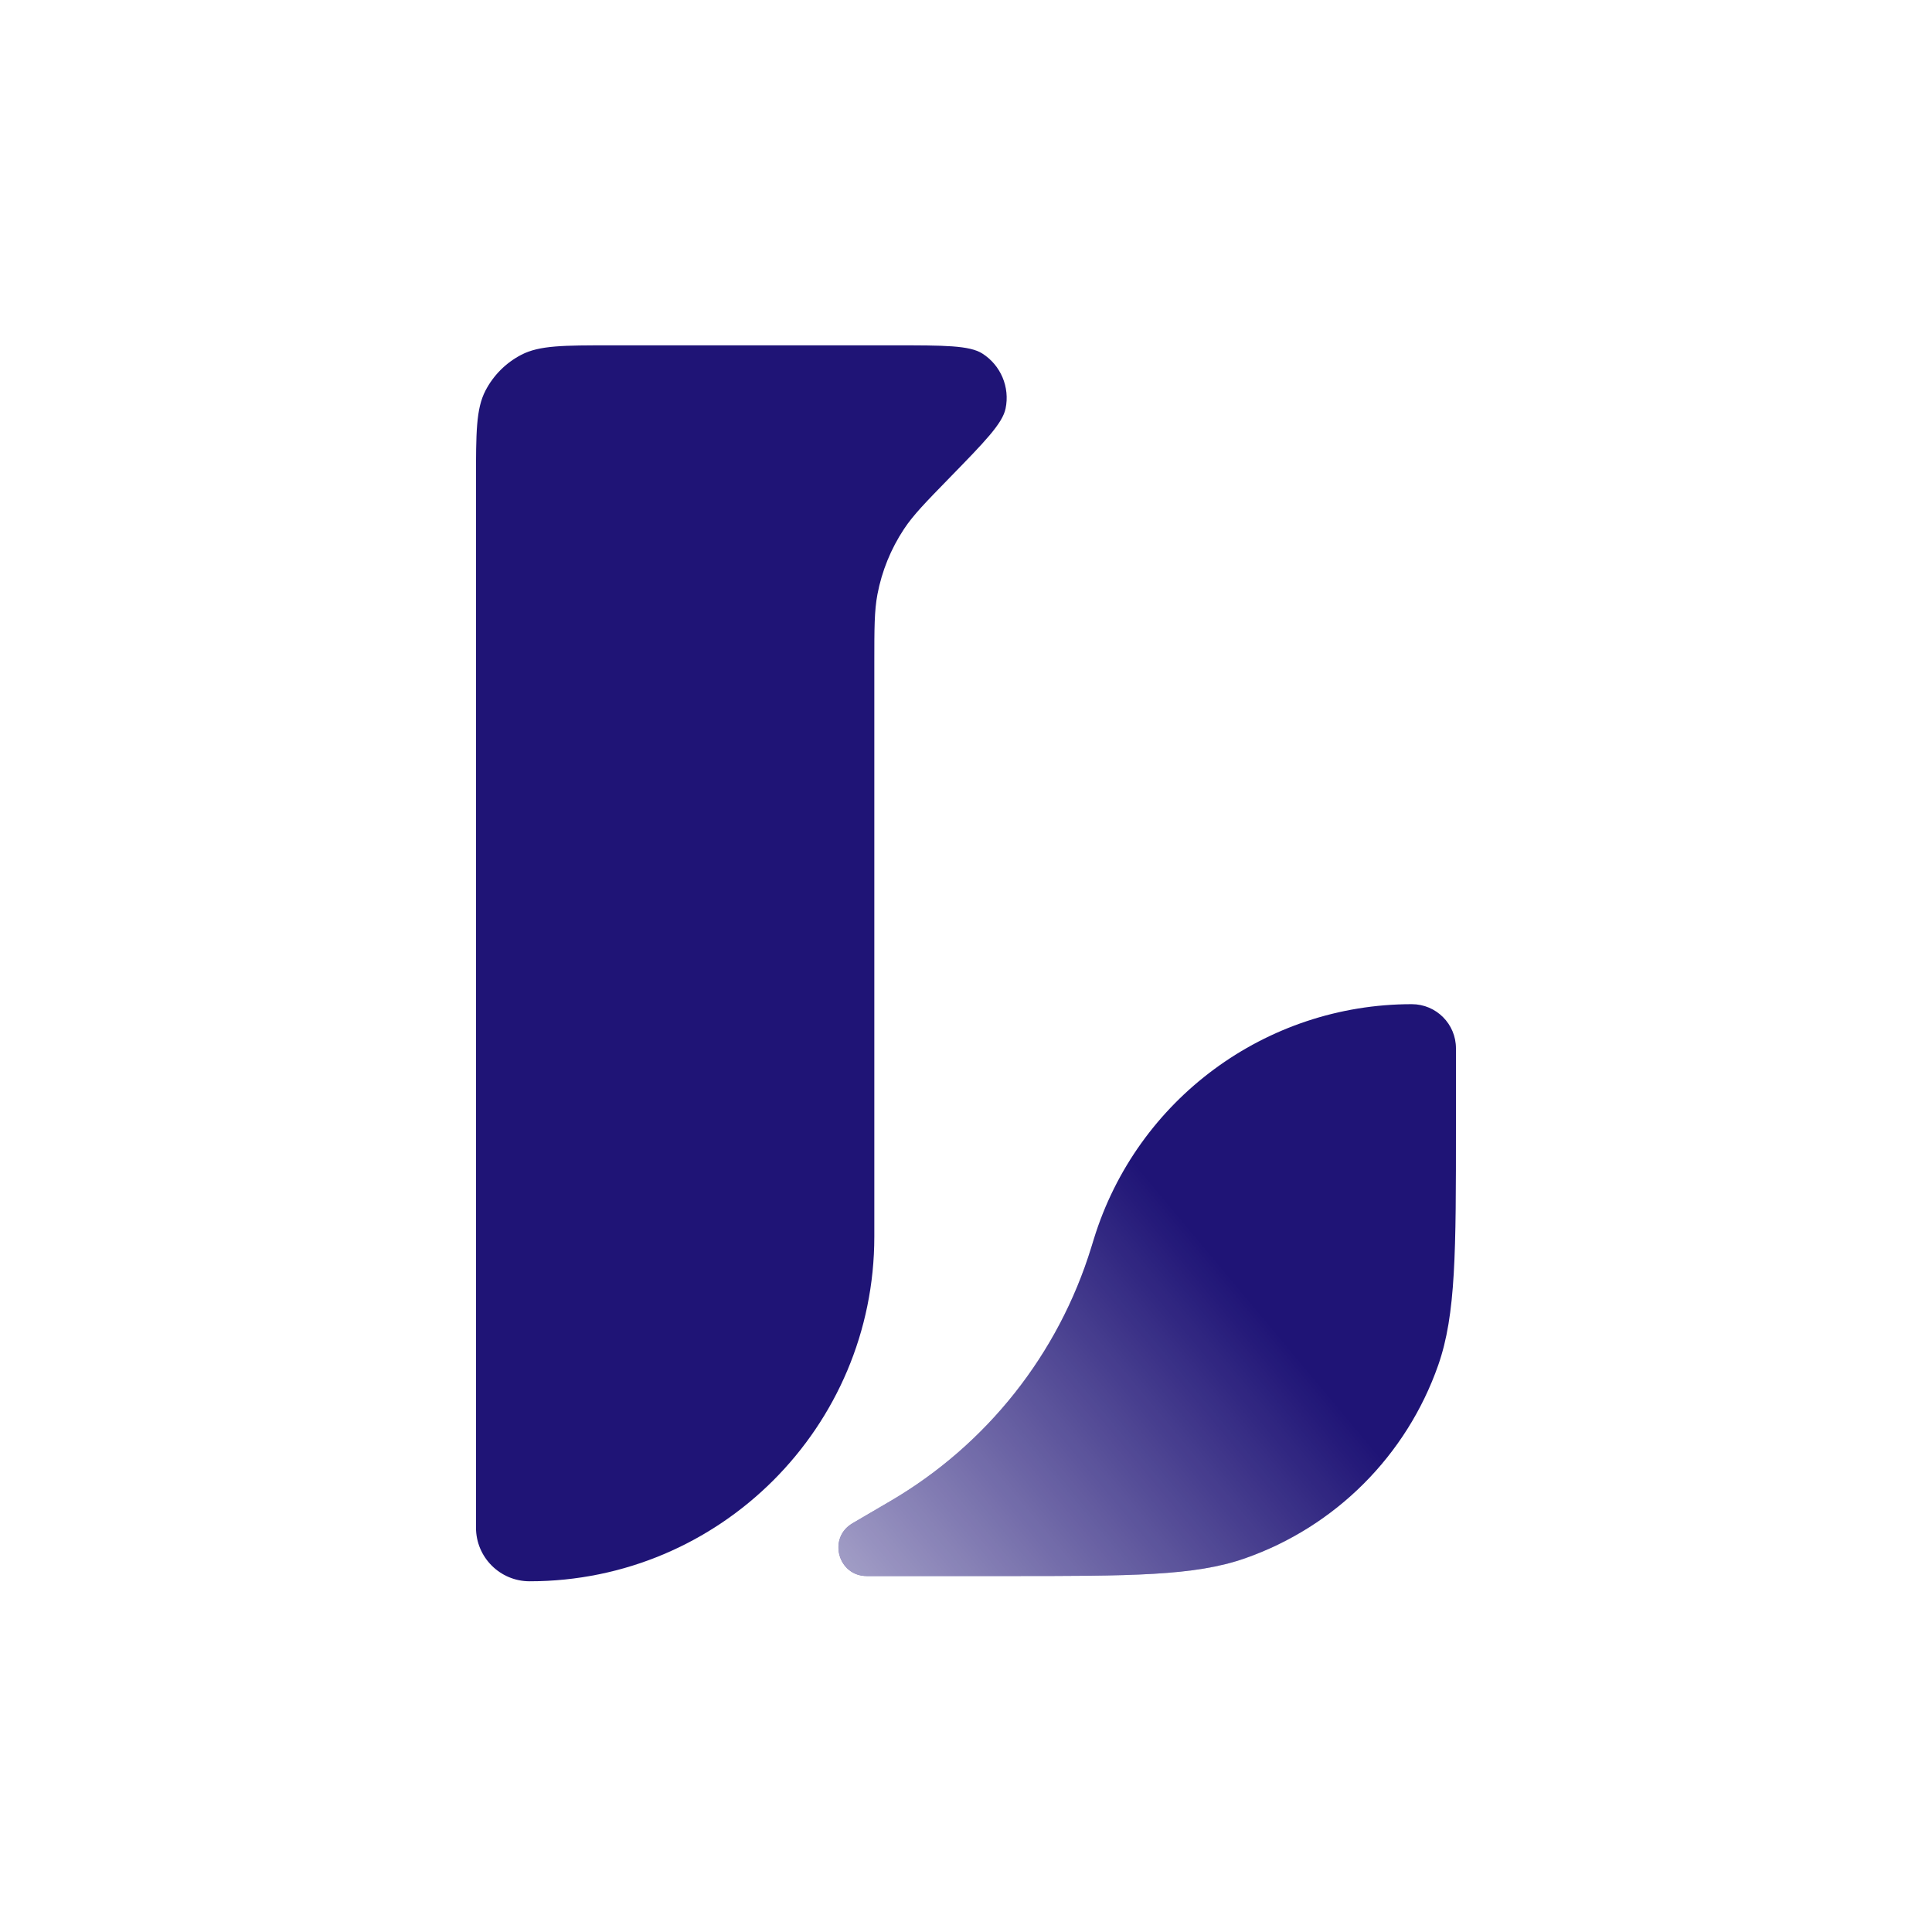 <svg xmlns="http://www.w3.org/2000/svg" width="207" height="207" viewBox="0 0 207 207" fill="none">
<rect width="207" height="207" fill="white"/>
<path d="M51 163.678V51.495C51 46.367 51 43.804 52.014 41.853C52.868 40.208 54.208 38.868 55.853 38.014C57.804 37 60.367 37 65.495 37H95.762C101.17 37 103.875 37 105.259 37.884C107.228 39.141 108.216 41.483 107.741 43.77C107.407 45.379 105.52 47.315 101.744 51.187C99.152 53.846 97.855 55.176 96.862 56.673C95.455 58.796 94.486 61.179 94.011 63.681C93.677 65.447 93.677 67.304 93.677 71.018V132.491C93.677 152.888 77.142 169.423 56.745 169.423C53.572 169.423 51 166.851 51 163.678Z" fill="#1F1476"/>
<path d="M107.75 168.861H92.871C89.778 168.861 88.669 164.775 91.337 163.211L95.408 160.826C105.73 154.778 113.407 145.078 116.923 133.643L117.196 132.756C121.795 117.798 135.613 107.59 151.262 107.59C153.876 107.59 155.995 109.709 155.995 112.323V120.617C155.995 134.101 155.995 140.843 154.096 146.263C150.702 155.951 143.084 163.569 133.396 166.963C127.976 168.861 121.234 168.861 107.75 168.861Z" fill="#1F1476"/>
<path d="M107.75 168.861H92.871C89.778 168.861 88.669 164.775 91.337 163.211L95.408 160.826C105.73 154.778 113.407 145.078 116.923 133.643L117.196 132.756C121.795 117.798 135.613 107.59 151.262 107.59C153.876 107.59 155.995 109.709 155.995 112.323V120.617C155.995 134.101 155.995 140.843 154.096 146.263C150.702 155.951 143.084 163.569 133.396 166.963C127.976 168.861 121.234 168.861 107.75 168.861Z" fill="url(#paint0_linear_2562_2653)" fill-opacity="0.6"/>
<defs>
<linearGradient id="paint0_linear_2562_2653" x1="88.995" y1="168.861" x2="129.987" y2="134.608" gradientUnits="userSpaceOnUse">
<stop stop-color="white"/>
<stop offset="1" stop-color="white" stop-opacity="0"/>
</linearGradient>
</defs>
</svg>
